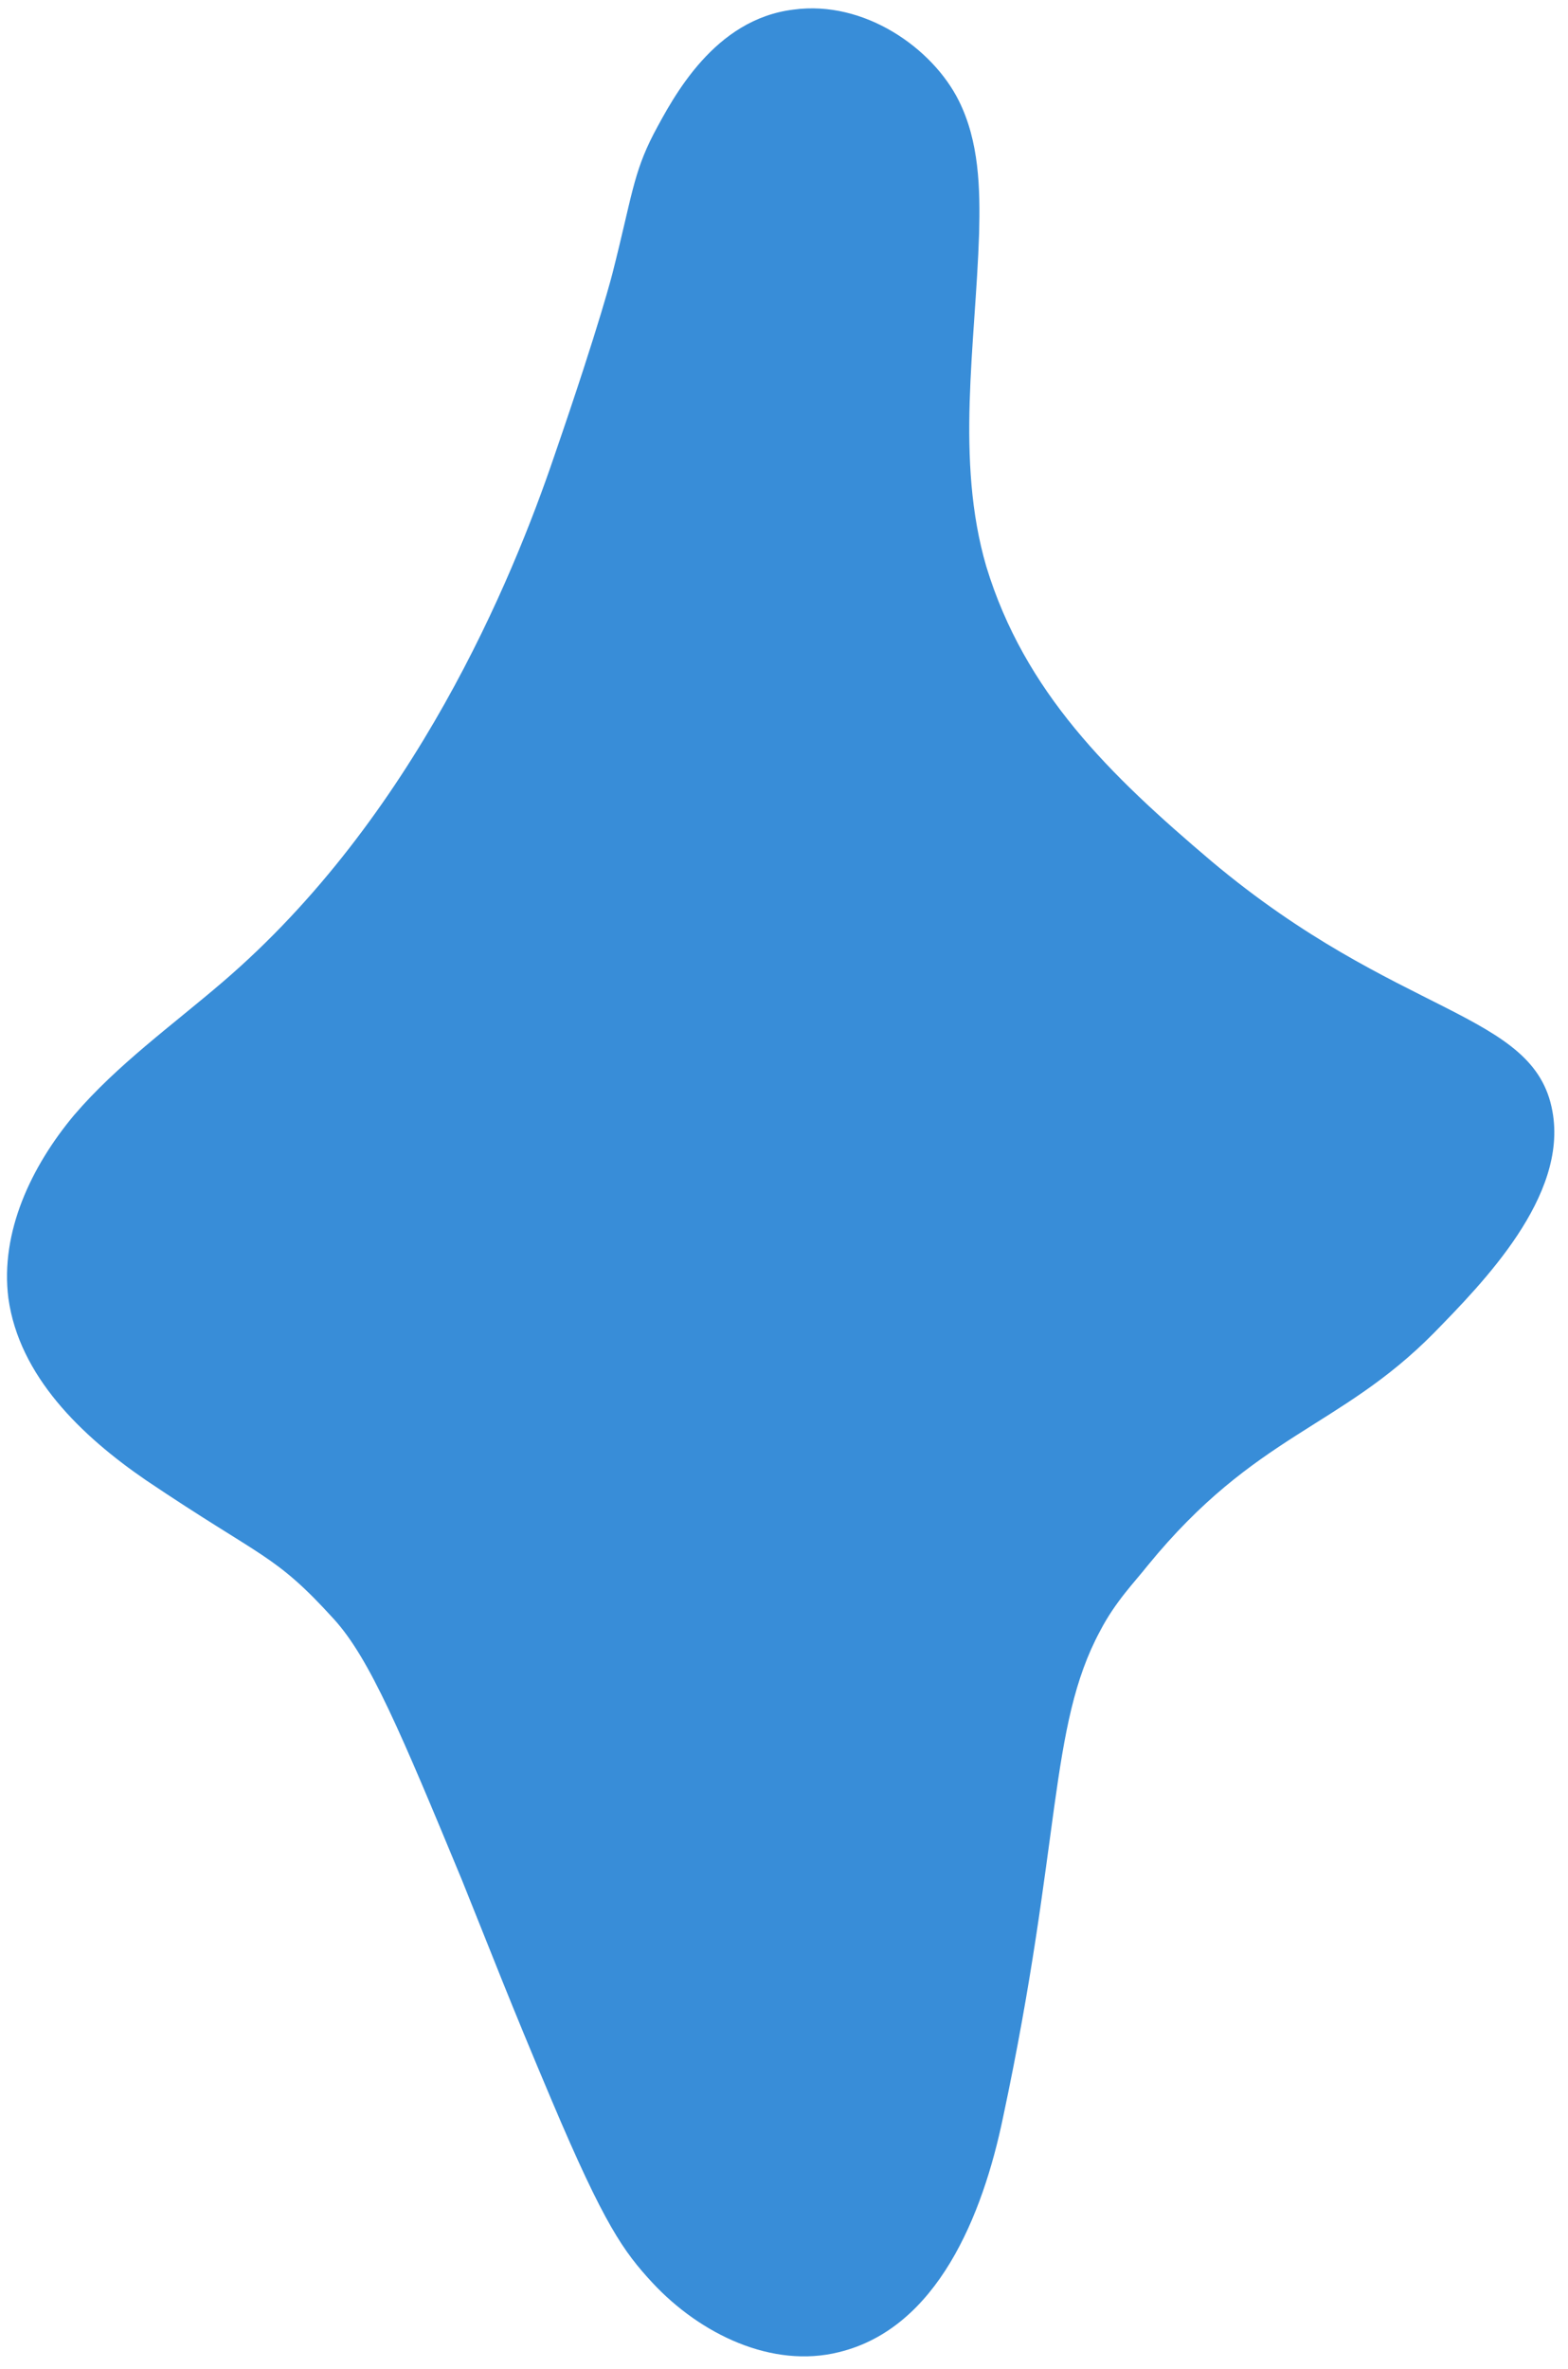 <?xml version="1.0" encoding="UTF-8" standalone="no"?><svg xmlns="http://www.w3.org/2000/svg" xmlns:xlink="http://www.w3.org/1999/xlink" fill="#000000" height="197.8" preserveAspectRatio="xMidYMid meet" version="1" viewBox="-0.6 -0.7 131.0 197.8" width="131" zoomAndPan="magnify"><g id="change1_1"><path d="M54,10.5c1.7-3.2,5.1-9.6,11.7-10.4c5.9-0.8,11.6,3.2,13.8,7.6c1.7,3.4,1.8,7.3,1.7,11.1 c-0.3,9.3-2,18.9,0.6,27.8C85,57.1,92.1,64,100.6,71.2c15.6,13.1,27,12.5,28.5,20.9c1.3,7.1-5.8,14.3-9.9,18.5 c-7.9,8-14.9,8.4-23.9,19.4c-1.1,1.4-2.7,3-4,5.5c-4.3,8-3.2,17.6-8.1,40.6c-1.7,8.2-5.5,17.6-13.7,19.6 c-5.6,1.4-11.6-1.5-15.6-5.8c-2.4-2.6-4-4.8-8.4-15.2c-3.6-8.5-5-12.2-7.5-18.4c-5.1-12.3-7.7-18.5-10.7-21.8 c-5-5.5-5.9-5-15.7-11.6c-5.4-3.7-10.6-8.7-11.5-15.2c-0.7-5.5,1.9-11,5.5-15.3c3.6-4.2,8.2-7.5,12.4-11.1 C34,67.6,42.2,47.7,45.7,37.4C49.6,26.1,50.6,22,50.6,22C52.2,15.7,52.3,13.8,54,10.5z" fill="#388dd8"/></g></svg>